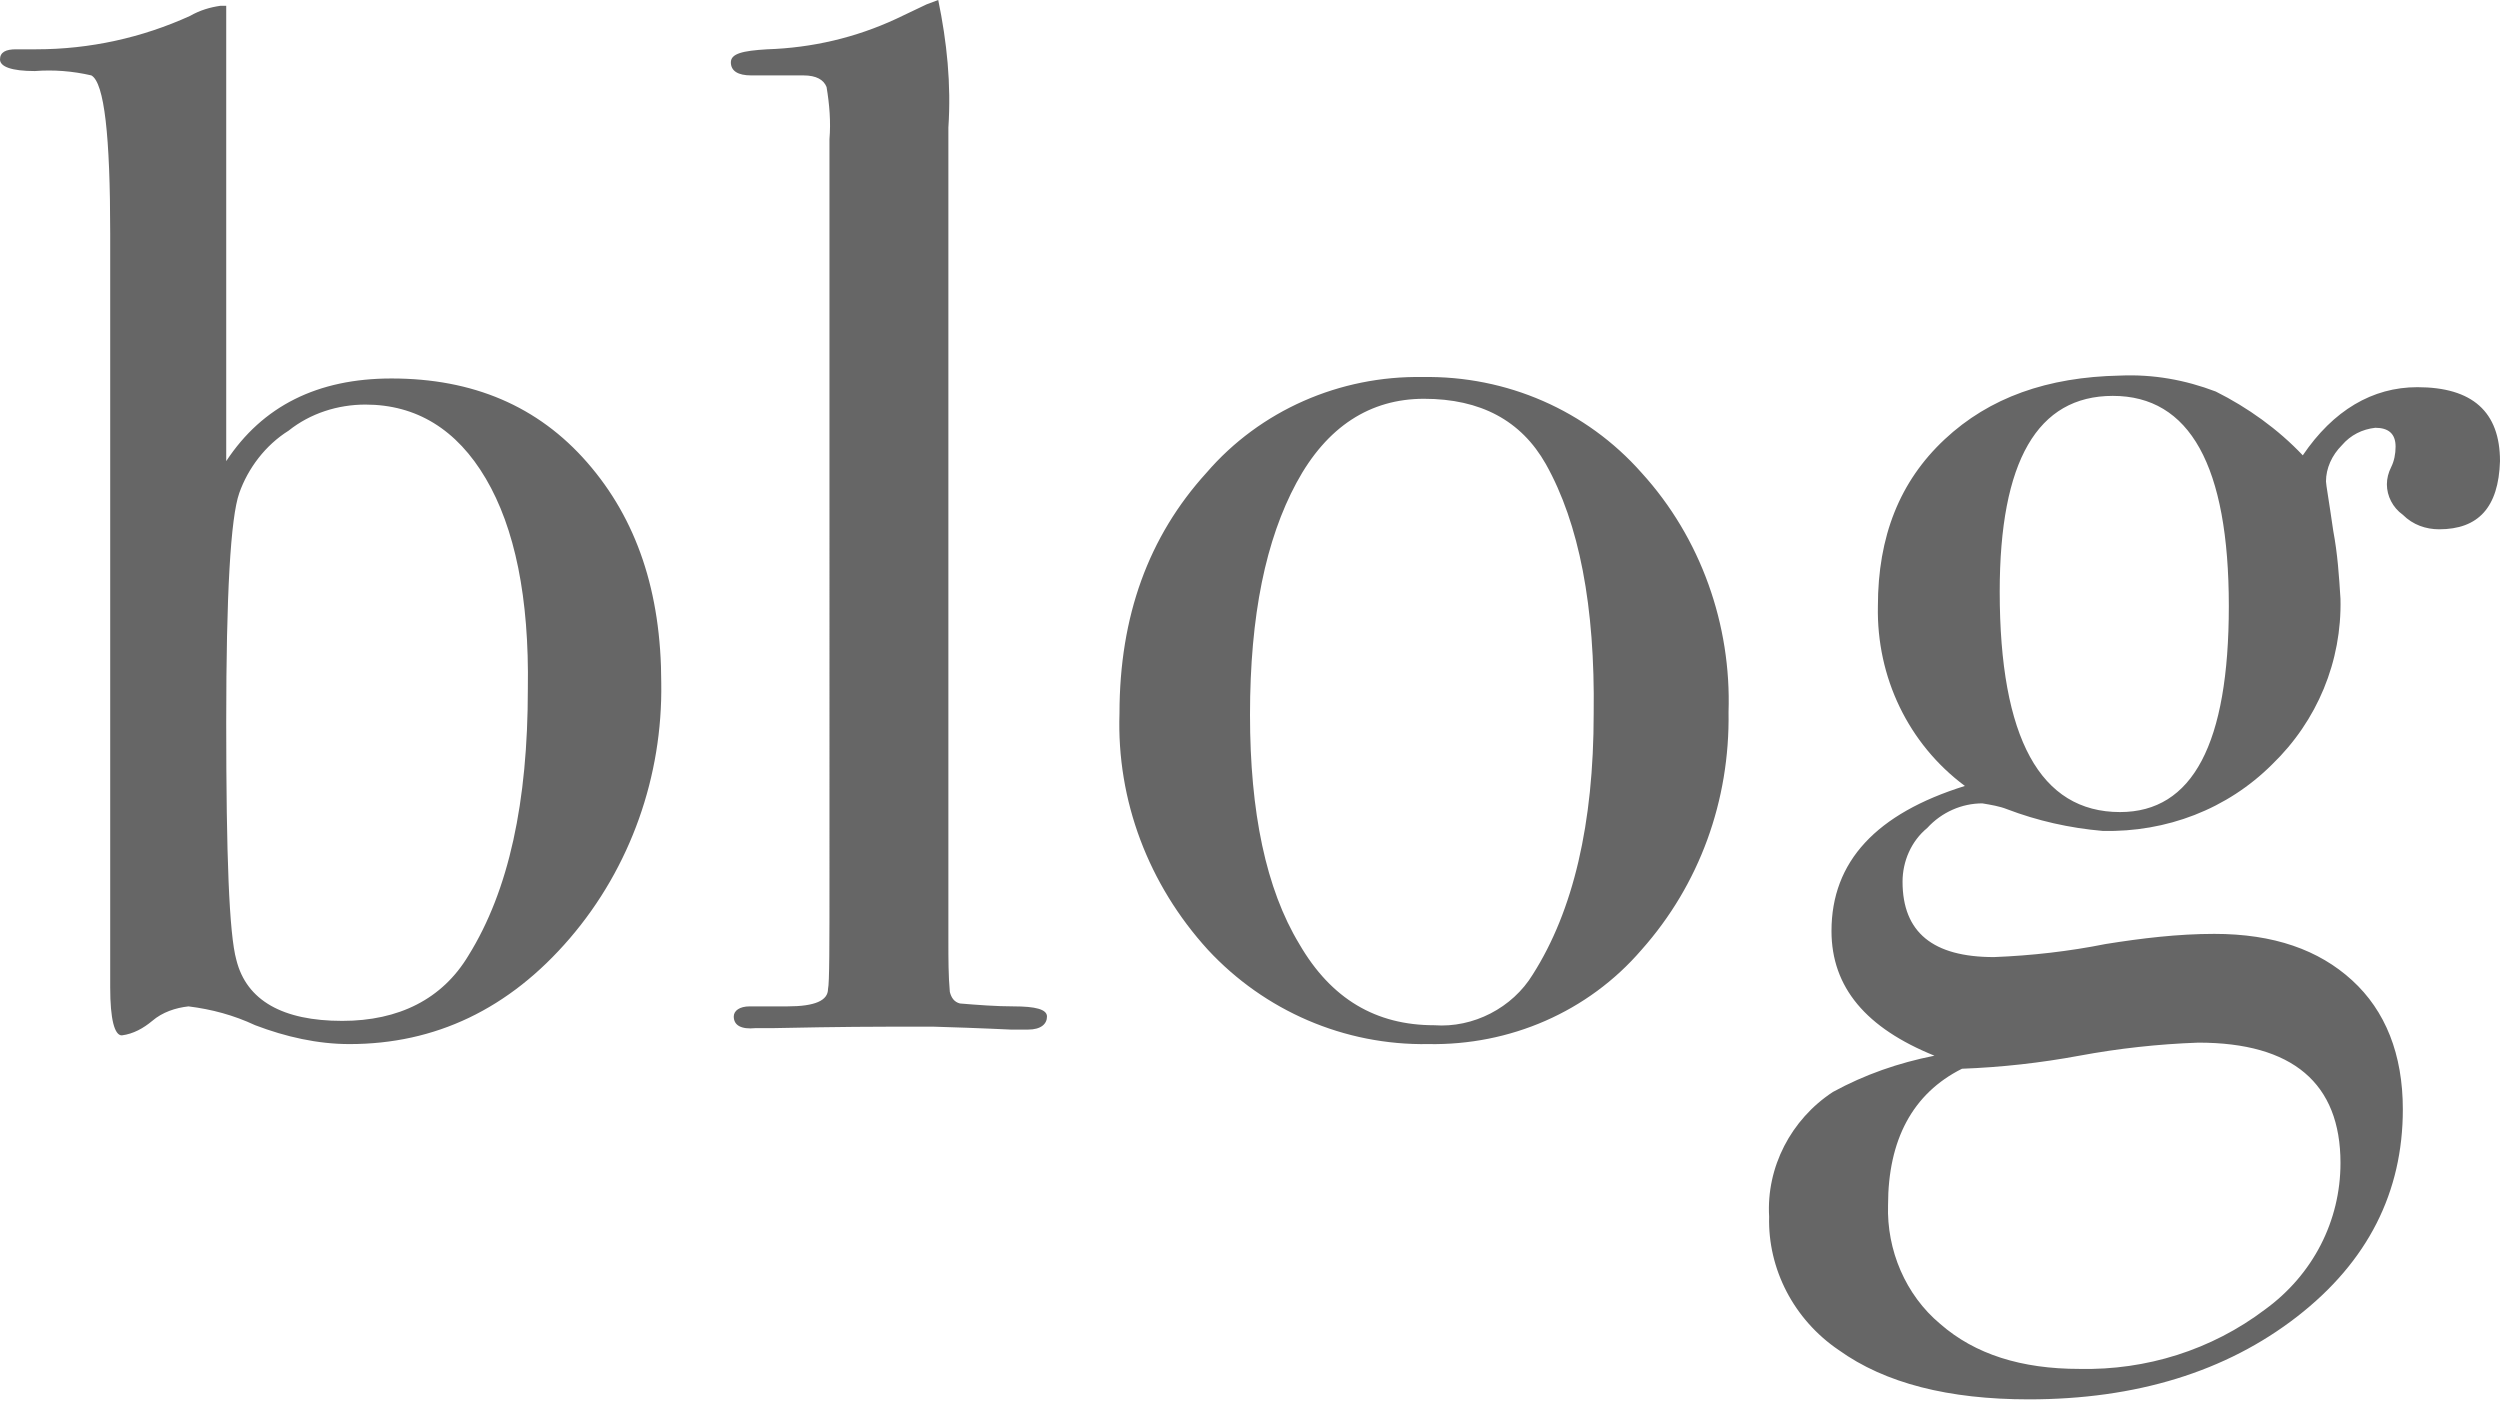 <?xml version="1.0" encoding="utf-8"?>
<!-- Generator: Adobe Illustrator 22.1.0, SVG Export Plug-In . SVG Version: 6.00 Build 0)  -->
<svg version="1.1" id="レイヤー_1" xmlns="http://www.w3.org/2000/svg" xmlns:xlink="http://www.w3.org/1999/xlink" x="0px"
	 y="0px" viewBox="0 0 172.4 96.6" style="enable-background:new 0 0 172.4 96.6;" xml:space="preserve">
<style type="text/css">
	.st0{enable-background:new    ;}
</style>
<g class="st0">
	<g id="レイヤー_2_1_">
		<defs>
			<path id="SVGID_1_" d="M145.7,27.3c-5.2,0-7.8,4.5-7.8,13.5c0,10.1,2.8,15.2,8.3,15.2c5,0,7.5-4.7,7.5-14.2
				C153.7,32.1,151,27.3,145.7,27.3z M130.2,83.1c-0.1,3.1,1.2,6.2,3.6,8.2c2.4,2.1,5.6,3.1,9.6,3.1c4.6,0.1,9.1-1.3,12.8-4.1
				c3.3-2.4,5.2-6.1,5.2-10.1c0-5.5-3.3-8.3-9.8-8.3c-2.8,0.1-5.5,0.4-8.2,0.9c-2.7,0.5-5.4,0.8-8.1,0.9
				C131.9,75.4,130.2,78.6,130.2,83.1z M168.2,36.5c-0.9,0-1.8-0.3-2.5-1c-0.7-0.5-1.1-1.3-1.1-2.1c0-0.4,0.1-0.8,0.3-1.2
				c0.2-0.4,0.3-0.9,0.3-1.4c0-0.9-0.5-1.3-1.4-1.3c-0.9,0.1-1.7,0.5-2.3,1.2c-0.7,0.7-1.1,1.6-1.1,2.5c0,0.2,0.2,1.3,0.5,3.4
				c0.3,1.6,0.4,3.1,0.5,4.7c0.1,4.3-1.6,8.4-4.7,11.4c-3.1,3.1-7.3,4.7-11.7,4.6c-2.3-0.2-4.5-0.7-6.6-1.5
				c-0.5-0.2-1.1-0.3-1.7-0.4c-1.4,0-2.8,0.6-3.8,1.7c-1.1,0.9-1.7,2.3-1.7,3.7c0,3.5,2.1,5.2,6.3,5.2c2.6-0.1,5.2-0.4,7.7-0.9
				c2.5-0.4,5-0.7,7.5-0.7c4.1,0,7.2,1.1,9.5,3.2s3.5,5.1,3.5,8.9c0,5.7-2.4,10.5-7.3,14.3s-11.1,5.7-18.5,5.7
				c-5.5,0-9.9-1.1-13.1-3.4c-3.1-2.1-4.9-5.6-4.8-9.2c-0.2-3.4,1.5-6.7,4.4-8.6c2.2-1.2,4.5-2,7-2.5c-4.7-1.9-7.1-4.7-7.1-8.6
				c0-4.8,3.1-8.1,9.2-10c-3.9-2.9-6.1-7.5-6-12.4c0-4.8,1.5-8.6,4.6-11.5c3.1-2.9,7.1-4.3,12.1-4.4c2.3-0.1,4.5,0.3,6.6,1.1
				c2.2,1.1,4.3,2.6,6,4.4c2.1-3.1,4.8-4.7,7.9-4.7c3.8,0,5.7,1.7,5.7,5.1C172.3,35,170.9,36.5,168.2,36.5L168.2,36.5z M106.6,32
				c-1.7-3-4.5-4.5-8.4-4.5c-3.7,0-6.7,1.9-8.8,5.8s-3.2,9.1-3.2,16c0,6.7,1.1,12,3.4,15.8c2.2,3.8,5.3,5.6,9.3,5.6
				c2.7,0.2,5.4-1.2,6.8-3.5c2.8-4.4,4.2-10.4,4.2-18C110,41.8,108.9,36.1,106.6,32L106.6,32z M113.2,65.5
				c-3.7,4.3-9.1,6.6-14.7,6.5c-5.8,0.1-11.3-2.3-15.2-6.5C79.2,61,77,55.2,77.2,49.2c0-6.7,2-12.2,6-16.6c3.7-4.3,9.2-6.7,14.9-6.6
				c5.8-0.1,11.3,2.3,15.1,6.6c4.1,4.5,6.2,10.5,6,16.5C119.3,55.2,117.2,61,113.2,65.5L113.2,65.5z M70.9,71h-1.2
				c-0.1,0-1.9-0.1-5.3-0.2h-3.1c-0.5,0-3.2,0-8,0.1c-0.4,0-0.8,0-1.2,0c-1,0.1-1.5-0.2-1.5-0.8c0-0.4,0.4-0.7,1.1-0.7h2.6
				c1.9,0,2.8-0.4,2.8-1.2c0.1-0.4,0.1-3,0.1-7.8V9.6c0.1-1.2,0-2.4-0.2-3.6c-0.2-0.5-0.7-0.8-1.6-0.8h-3.6c-0.9,0-1.4-0.3-1.4-0.9
				s0.8-0.8,2.5-0.9C56,3.3,59,2.6,61.8,1.3l2.1-1L64.7,0c0.6,2.9,0.9,5.8,0.7,8.8v56.1c0,1.2,0,2.4,0.1,3.5
				c0.1,0.4,0.3,0.7,0.7,0.8c1.2,0.1,2.5,0.2,3.7,0.2c1.5,0,2.3,0.2,2.3,0.7S71.8,71,70.9,71L70.9,71z M33.5,33
				c-2-3.4-4.8-5.1-8.3-5.1c-1.9,0-3.8,0.6-5.3,1.8c-1.6,1-2.8,2.6-3.4,4.3c-0.6,1.7-0.9,7-0.9,15.8c0,9.2,0.2,14.6,0.7,16.4
				c0.7,2.8,3.2,4.2,7.3,4.2c3.9,0,6.9-1.5,8.7-4.5c2.8-4.5,4.1-10.6,4.1-18.4C36.5,41.2,35.5,36.4,33.5,33L33.5,33z M39.3,64.7
				C35.1,69.6,30,72,24.1,72c-2.2,0-4.4-0.5-6.5-1.3c-1.5-0.7-3-1.1-4.6-1.3c-0.9,0.1-1.8,0.4-2.5,1c-0.6,0.5-1.3,0.9-2.1,1
				c-0.5,0-0.8-1.1-0.8-3.3v-52c0-6.7-0.4-10.4-1.3-10.9C5,4.9,3.7,4.8,2.4,4.9C0.8,4.9,0,4.6,0,4.1s0.4-0.7,1.1-0.7h1.4
				c3.7,0,7.3-0.8,10.6-2.3c0.7-0.4,1.4-0.6,2.1-0.7h0.4v31.4c2.5-3.8,6.3-5.7,11.4-5.7c5.6,0,10.1,1.9,13.5,5.8s5.1,8.9,5.1,15.2
				C45.7,53.5,43.5,59.8,39.3,64.7L39.3,64.7z"/>
		</defs>
		<use xlink:href="#SVGID_1_"  style="overflow:visible;fill:#666666;"/>
		<clipPath id="SVGID_2_">
			<use xlink:href="#SVGID_1_"  style="overflow:visible;"/>
		</clipPath>
	</g>
</g>
</svg>
